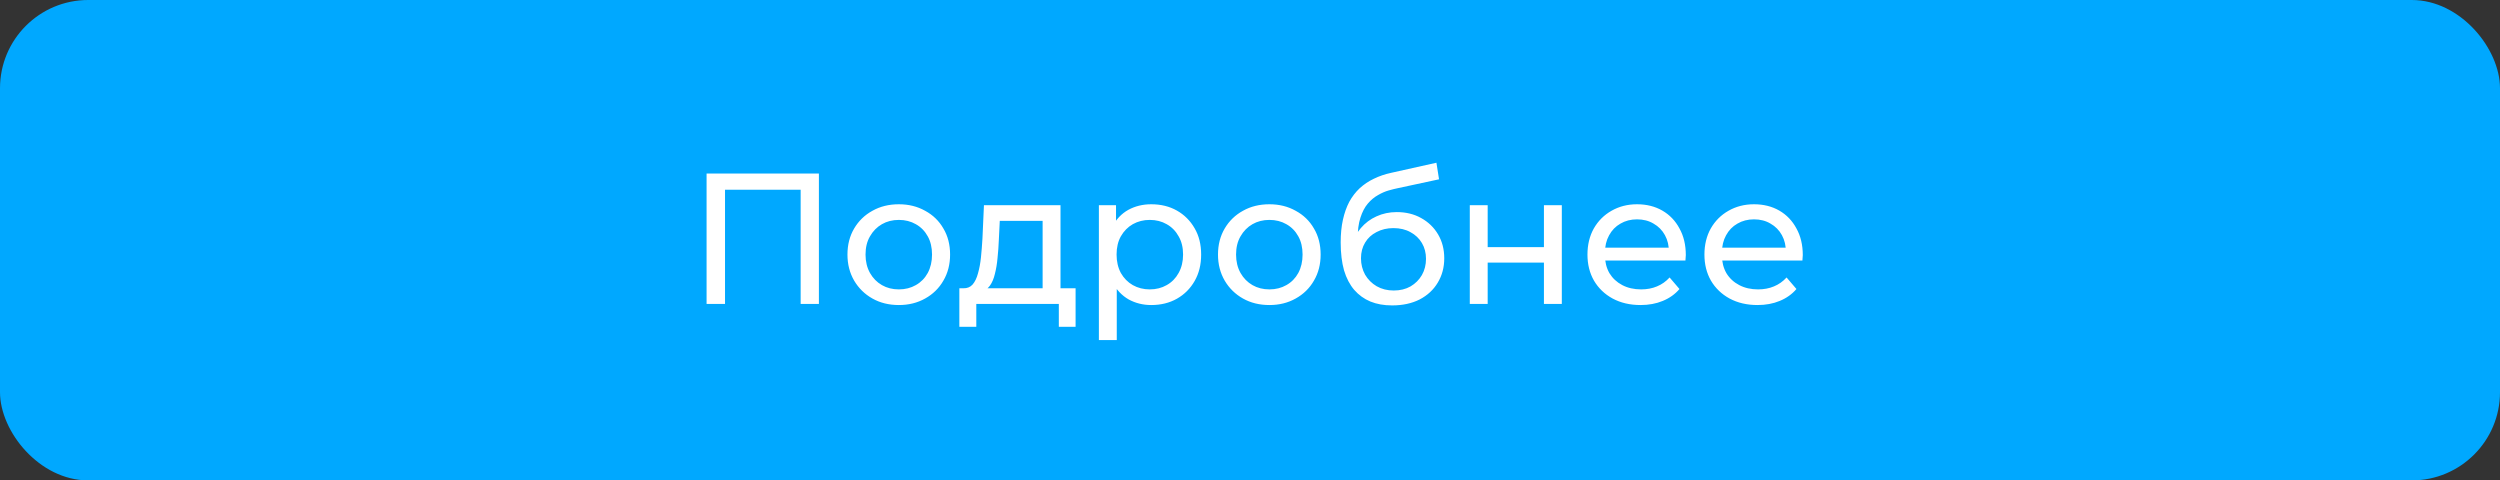 <?xml version="1.0" encoding="UTF-8"?> <svg xmlns="http://www.w3.org/2000/svg" width="255" height="49" viewBox="0 0 255 49" fill="none"><rect x="0" y="0" width="255" height="49" fill="#333333" stroke="none"/> <rect width="255" height="49" rx="9" fill="#00A8FF"></rect> <path d="M72.071 31V17.7H83.528V31H81.666V18.859L82.122 19.353H73.477L73.952 18.859V31H72.071ZM91.684 31.114C90.671 31.114 89.772 30.892 88.987 30.449C88.201 30.006 87.581 29.398 87.124 28.625C86.668 27.84 86.441 26.953 86.441 25.965C86.441 24.964 86.668 24.078 87.124 23.305C87.581 22.532 88.201 21.931 88.987 21.5C89.772 21.057 90.671 20.835 91.684 20.835C92.685 20.835 93.578 21.057 94.364 21.5C95.162 21.931 95.782 22.532 96.225 23.305C96.681 24.065 96.909 24.952 96.909 25.965C96.909 26.966 96.681 27.852 96.225 28.625C95.782 29.398 95.162 30.006 94.364 30.449C93.578 30.892 92.685 31.114 91.684 31.114ZM91.684 29.518C92.331 29.518 92.907 29.372 93.413 29.081C93.933 28.79 94.338 28.378 94.629 27.846C94.921 27.301 95.067 26.674 95.067 25.965C95.067 25.243 94.921 24.622 94.629 24.103C94.338 23.571 93.933 23.159 93.413 22.868C92.907 22.577 92.331 22.431 91.684 22.431C91.038 22.431 90.462 22.577 89.956 22.868C89.449 23.159 89.043 23.571 88.74 24.103C88.436 24.622 88.284 25.243 88.284 25.965C88.284 26.674 88.436 27.301 88.74 27.846C89.043 28.378 89.449 28.79 89.956 29.081C90.462 29.372 91.038 29.518 91.684 29.518ZM106.347 30.145V22.526H101.977L101.882 24.464C101.857 25.097 101.812 25.712 101.749 26.307C101.698 26.89 101.61 27.428 101.483 27.922C101.369 28.416 101.198 28.821 100.97 29.138C100.742 29.455 100.438 29.651 100.058 29.727L98.253 29.404C98.646 29.417 98.963 29.29 99.203 29.024C99.444 28.745 99.627 28.365 99.754 27.884C99.894 27.403 99.995 26.858 100.058 26.25C100.121 25.629 100.172 24.99 100.21 24.331L100.362 20.93H108.171V30.145H106.347ZM97.854 33.337V29.404H109.71V33.337H108V31H99.583V33.337H97.854ZM117.425 31.114C116.589 31.114 115.823 30.924 115.126 30.544C114.442 30.151 113.891 29.575 113.473 28.815C113.068 28.055 112.865 27.105 112.865 25.965C112.865 24.825 113.062 23.875 113.454 23.115C113.86 22.355 114.404 21.785 115.088 21.405C115.785 21.025 116.564 20.835 117.425 20.835C118.413 20.835 119.287 21.05 120.047 21.481C120.807 21.912 121.409 22.513 121.852 23.286C122.296 24.046 122.517 24.939 122.517 25.965C122.517 26.991 122.296 27.89 121.852 28.663C121.409 29.436 120.807 30.037 120.047 30.468C119.287 30.899 118.413 31.114 117.425 31.114ZM112.086 34.686V20.93H113.834V23.647L113.72 25.984L113.91 28.321V34.686H112.086ZM117.273 29.518C117.919 29.518 118.496 29.372 119.002 29.081C119.522 28.79 119.927 28.378 120.218 27.846C120.522 27.301 120.674 26.674 120.674 25.965C120.674 25.243 120.522 24.622 120.218 24.103C119.927 23.571 119.522 23.159 119.002 22.868C118.496 22.577 117.919 22.431 117.273 22.431C116.64 22.431 116.064 22.577 115.544 22.868C115.038 23.159 114.632 23.571 114.328 24.103C114.037 24.622 113.891 25.243 113.891 25.965C113.891 26.674 114.037 27.301 114.328 27.846C114.632 28.378 115.038 28.79 115.544 29.081C116.064 29.372 116.64 29.518 117.273 29.518ZM129.48 31.114C128.467 31.114 127.568 30.892 126.782 30.449C125.997 30.006 125.376 29.398 124.92 28.625C124.464 27.84 124.236 26.953 124.236 25.965C124.236 24.964 124.464 24.078 124.92 23.305C125.376 22.532 125.997 21.931 126.782 21.5C127.568 21.057 128.467 20.835 129.48 20.835C130.481 20.835 131.374 21.057 132.159 21.5C132.957 21.931 133.578 22.532 134.021 23.305C134.477 24.065 134.705 24.952 134.705 25.965C134.705 26.966 134.477 27.852 134.021 28.625C133.578 29.398 132.957 30.006 132.159 30.449C131.374 30.892 130.481 31.114 129.48 31.114ZM129.48 29.518C130.126 29.518 130.703 29.372 131.209 29.081C131.729 28.79 132.134 28.378 132.425 27.846C132.717 27.301 132.862 26.674 132.862 25.965C132.862 25.243 132.717 24.622 132.425 24.103C132.134 23.571 131.729 23.159 131.209 22.868C130.703 22.577 130.126 22.431 129.48 22.431C128.834 22.431 128.258 22.577 127.751 22.868C127.245 23.159 126.839 23.571 126.535 24.103C126.231 24.622 126.079 25.243 126.079 25.965C126.079 26.674 126.231 27.301 126.535 27.846C126.839 28.378 127.245 28.79 127.751 29.081C128.258 29.372 128.834 29.518 129.48 29.518ZM141.994 31.152C141.158 31.152 140.417 31.019 139.771 30.753C139.138 30.487 138.593 30.094 138.137 29.575C137.681 29.043 137.333 28.378 137.092 27.58C136.864 26.769 136.75 25.819 136.75 24.73C136.75 23.869 136.826 23.096 136.978 22.412C137.13 21.728 137.346 21.12 137.624 20.588C137.916 20.056 138.27 19.594 138.688 19.201C139.119 18.808 139.6 18.485 140.132 18.232C140.677 17.966 141.272 17.763 141.918 17.624L146.516 16.598L146.782 18.289L142.545 19.201C142.292 19.252 141.988 19.328 141.633 19.429C141.279 19.53 140.918 19.689 140.55 19.904C140.183 20.107 139.841 20.392 139.524 20.759C139.208 21.126 138.954 21.608 138.764 22.203C138.574 22.786 138.479 23.508 138.479 24.369C138.479 24.61 138.486 24.793 138.498 24.92C138.511 25.047 138.524 25.173 138.536 25.3C138.562 25.427 138.581 25.617 138.593 25.87L137.833 25.091C138.036 24.394 138.359 23.786 138.802 23.267C139.246 22.748 139.778 22.349 140.398 22.07C141.032 21.779 141.722 21.633 142.469 21.633C143.407 21.633 144.236 21.836 144.958 22.241C145.693 22.646 146.269 23.204 146.687 23.913C147.105 24.622 147.314 25.433 147.314 26.345C147.314 27.27 147.093 28.099 146.649 28.834C146.219 29.556 145.604 30.126 144.806 30.544C144.008 30.949 143.071 31.152 141.994 31.152ZM142.165 29.632C142.811 29.632 143.381 29.493 143.875 29.214C144.369 28.923 144.756 28.536 145.034 28.055C145.313 27.561 145.452 27.01 145.452 26.402C145.452 25.794 145.313 25.256 145.034 24.787C144.756 24.318 144.369 23.951 143.875 23.685C143.381 23.406 142.799 23.267 142.127 23.267C141.494 23.267 140.924 23.4 140.417 23.666C139.911 23.919 139.518 24.28 139.239 24.749C138.961 25.205 138.821 25.737 138.821 26.345C138.821 26.953 138.961 27.51 139.239 28.017C139.531 28.511 139.923 28.904 140.417 29.195C140.924 29.486 141.507 29.632 142.165 29.632ZM149.919 31V20.93H151.743V25.205H157.481V20.93H159.305V31H157.481V26.782H151.743V31H149.919ZM167.336 31.114C166.259 31.114 165.309 30.892 164.486 30.449C163.675 30.006 163.042 29.398 162.586 28.625C162.143 27.852 161.921 26.966 161.921 25.965C161.921 24.964 162.136 24.078 162.567 23.305C163.01 22.532 163.612 21.931 164.372 21.5C165.145 21.057 166.012 20.835 166.975 20.835C167.95 20.835 168.812 21.05 169.559 21.481C170.306 21.912 170.889 22.52 171.307 23.305C171.738 24.078 171.953 24.983 171.953 26.022C171.953 26.098 171.947 26.187 171.934 26.288C171.934 26.389 171.928 26.484 171.915 26.573H163.346V25.262H170.965L170.224 25.718C170.237 25.072 170.104 24.496 169.825 23.989C169.546 23.482 169.16 23.09 168.666 22.811C168.185 22.52 167.621 22.374 166.975 22.374C166.342 22.374 165.778 22.52 165.284 22.811C164.79 23.09 164.404 23.489 164.125 24.008C163.846 24.515 163.707 25.097 163.707 25.756V26.06C163.707 26.731 163.859 27.333 164.163 27.865C164.48 28.384 164.917 28.79 165.474 29.081C166.031 29.372 166.671 29.518 167.393 29.518C167.988 29.518 168.527 29.417 169.008 29.214C169.502 29.011 169.933 28.707 170.3 28.302L171.307 29.48C170.851 30.012 170.281 30.417 169.597 30.696C168.926 30.975 168.172 31.114 167.336 31.114ZM179.267 31.114C178.19 31.114 177.24 30.892 176.417 30.449C175.606 30.006 174.973 29.398 174.517 28.625C174.073 27.852 173.852 26.966 173.852 25.965C173.852 24.964 174.067 24.078 174.498 23.305C174.941 22.532 175.543 21.931 176.303 21.5C177.075 21.057 177.943 20.835 178.906 20.835C179.881 20.835 180.742 21.05 181.49 21.481C182.237 21.912 182.82 22.52 183.238 23.305C183.668 24.078 183.884 24.983 183.884 26.022C183.884 26.098 183.877 26.187 183.865 26.288C183.865 26.389 183.858 26.484 183.846 26.573H175.277V25.262H182.896L182.155 25.718C182.167 25.072 182.034 24.496 181.756 23.989C181.477 23.482 181.091 23.09 180.597 22.811C180.115 22.52 179.552 22.374 178.906 22.374C178.272 22.374 177.709 22.52 177.215 22.811C176.721 23.09 176.334 23.489 176.056 24.008C175.777 24.515 175.638 25.097 175.638 25.756V26.06C175.638 26.731 175.79 27.333 176.094 27.865C176.41 28.384 176.847 28.79 177.405 29.081C177.962 29.372 178.602 29.518 179.324 29.518C179.919 29.518 180.457 29.417 180.939 29.214C181.433 29.011 181.863 28.707 182.231 28.302L183.238 29.48C182.782 30.012 182.212 30.417 181.528 30.696C180.856 30.975 180.103 31.114 179.267 31.114Z" fill="white"></path> </svg> 